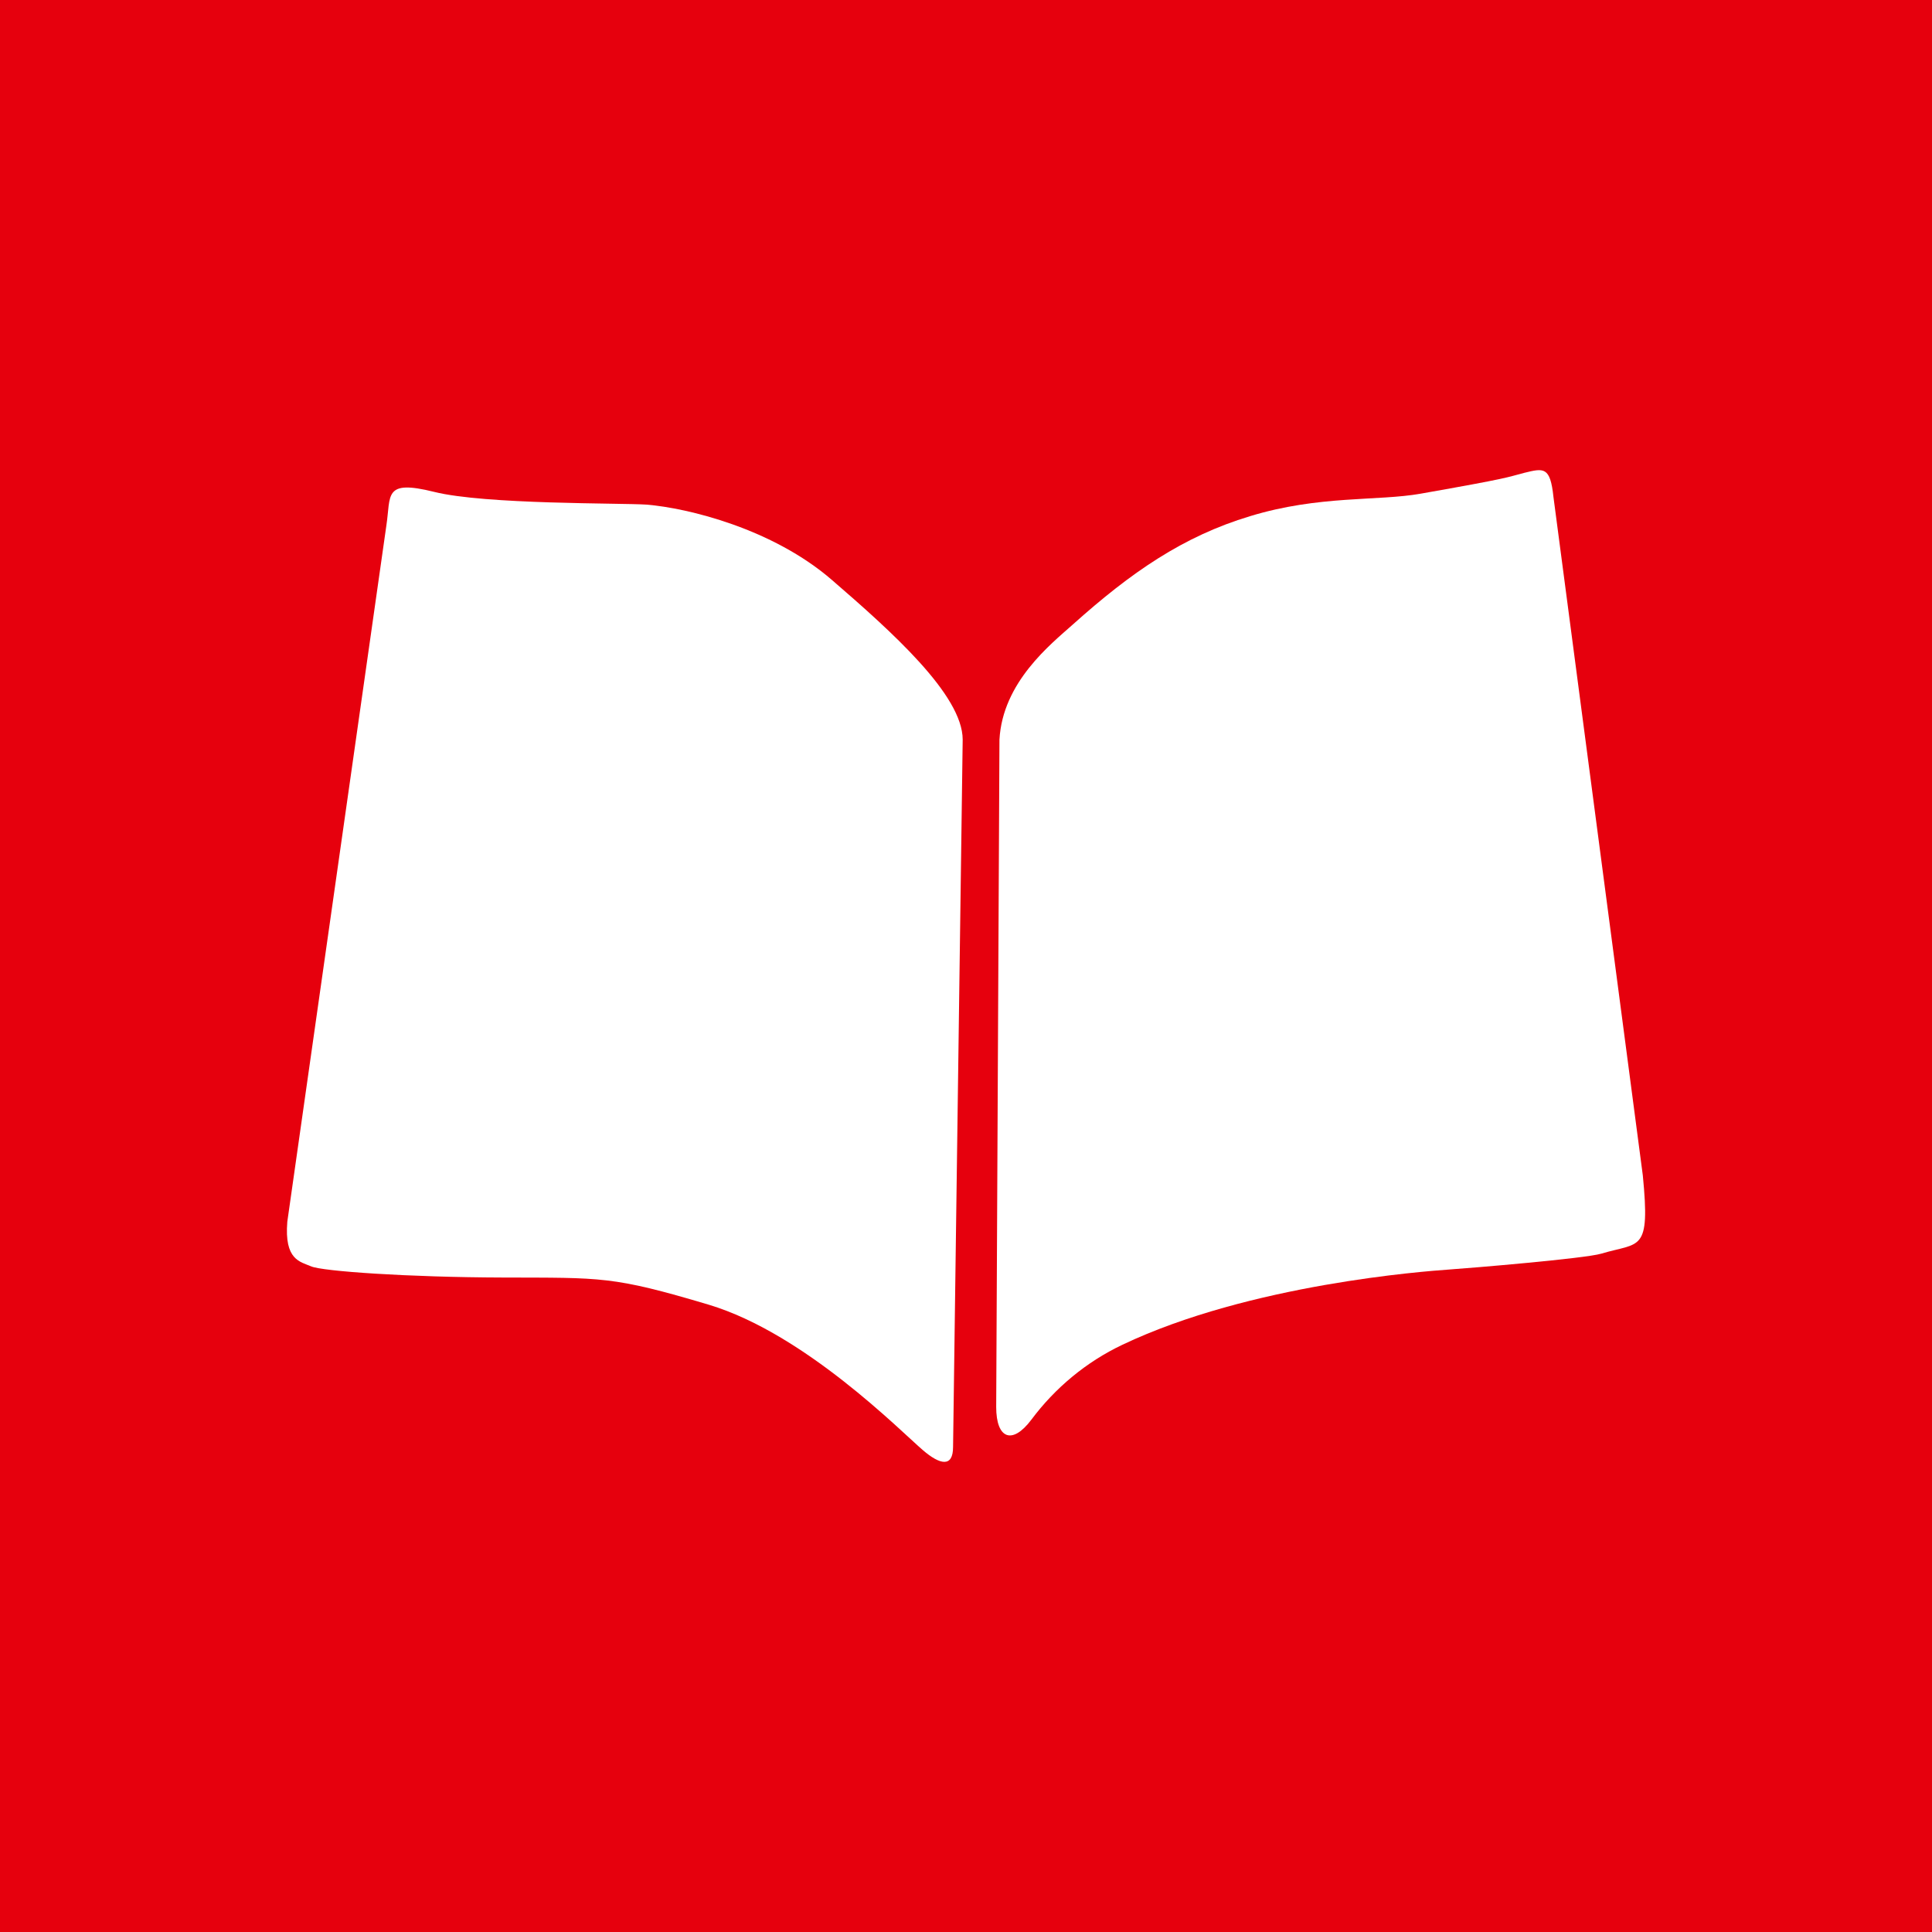 <?xml version="1.0" encoding="UTF-8" standalone="no"?>
<svg
   enable-background="new 0 0 300 36"
   height="110"
   viewBox="0 0 36.15 36.15"
   width="110"
   version="1.1"
   id="svg15"
   xmlns="http://www.w3.org/2000/svg"
   xmlns:svg="http://www.w3.org/2000/svg">
  <defs
     id="defs15" />
  <path
     d="M -3.5538282e-6,0 H 36.15 V 36.15 H -3.5538282e-6 Z"
     fill="#e6000d"
     id="path1"
     style="stroke-width:0.348" />
  <g
     fill="#ffffff"
     id="g13"
     transform="translate(-131.925,0.075)">
    <g
       id="g15"
       transform="translate(127.772,1.053)">
      <path
         d="m 22.166,12.712 -0.18,13.234 c 0,0.389 -0.245,0.335 -0.565,0.06 C 21.002,25.647 19.209,23.824 17.416,23.285 15.608,22.746 15.419,22.782 13.562,22.776 11.773,22.771 10.187,22.658 9.977,22.568 9.769,22.479 9.47,22.45 9.529,21.731 L 11.382,8.708 c 0.088,-0.572 -0.059,-0.869 0.896,-0.632 0.954,0.238 3.495,0.206 3.972,0.238 0.778,0.064 2.361,0.451 3.467,1.408 1.105,0.955 2.449,2.151 2.449,2.99"
         id="path2" />
      <path
         d="m 22.854,12.712 -0.061,12.486 c 0,0.595 0.299,0.716 0.658,0.238 0.442,-0.592 1.026,-1.081 1.704,-1.402 2.39,-1.137 5.675,-1.376 6.092,-1.406 0.42,-0.029 2.57,-0.208 2.869,-0.299 0.724,-0.217 0.918,-0.012 0.776,-1.464 L 33.22,8.171 C 33.16,7.601 33.039,7.63 32.679,7.718 32.324,7.81 32.422,7.812 30.737,8.109 29.935,8.252 28.833,8.136 27.544,8.53 c -1.25,0.376 -2.226,1.049 -3.319,2.029 -0.41,0.366 -1.312,1.076 -1.371,2.153"
         id="path3" />
    </g>
  </g>
</svg>

